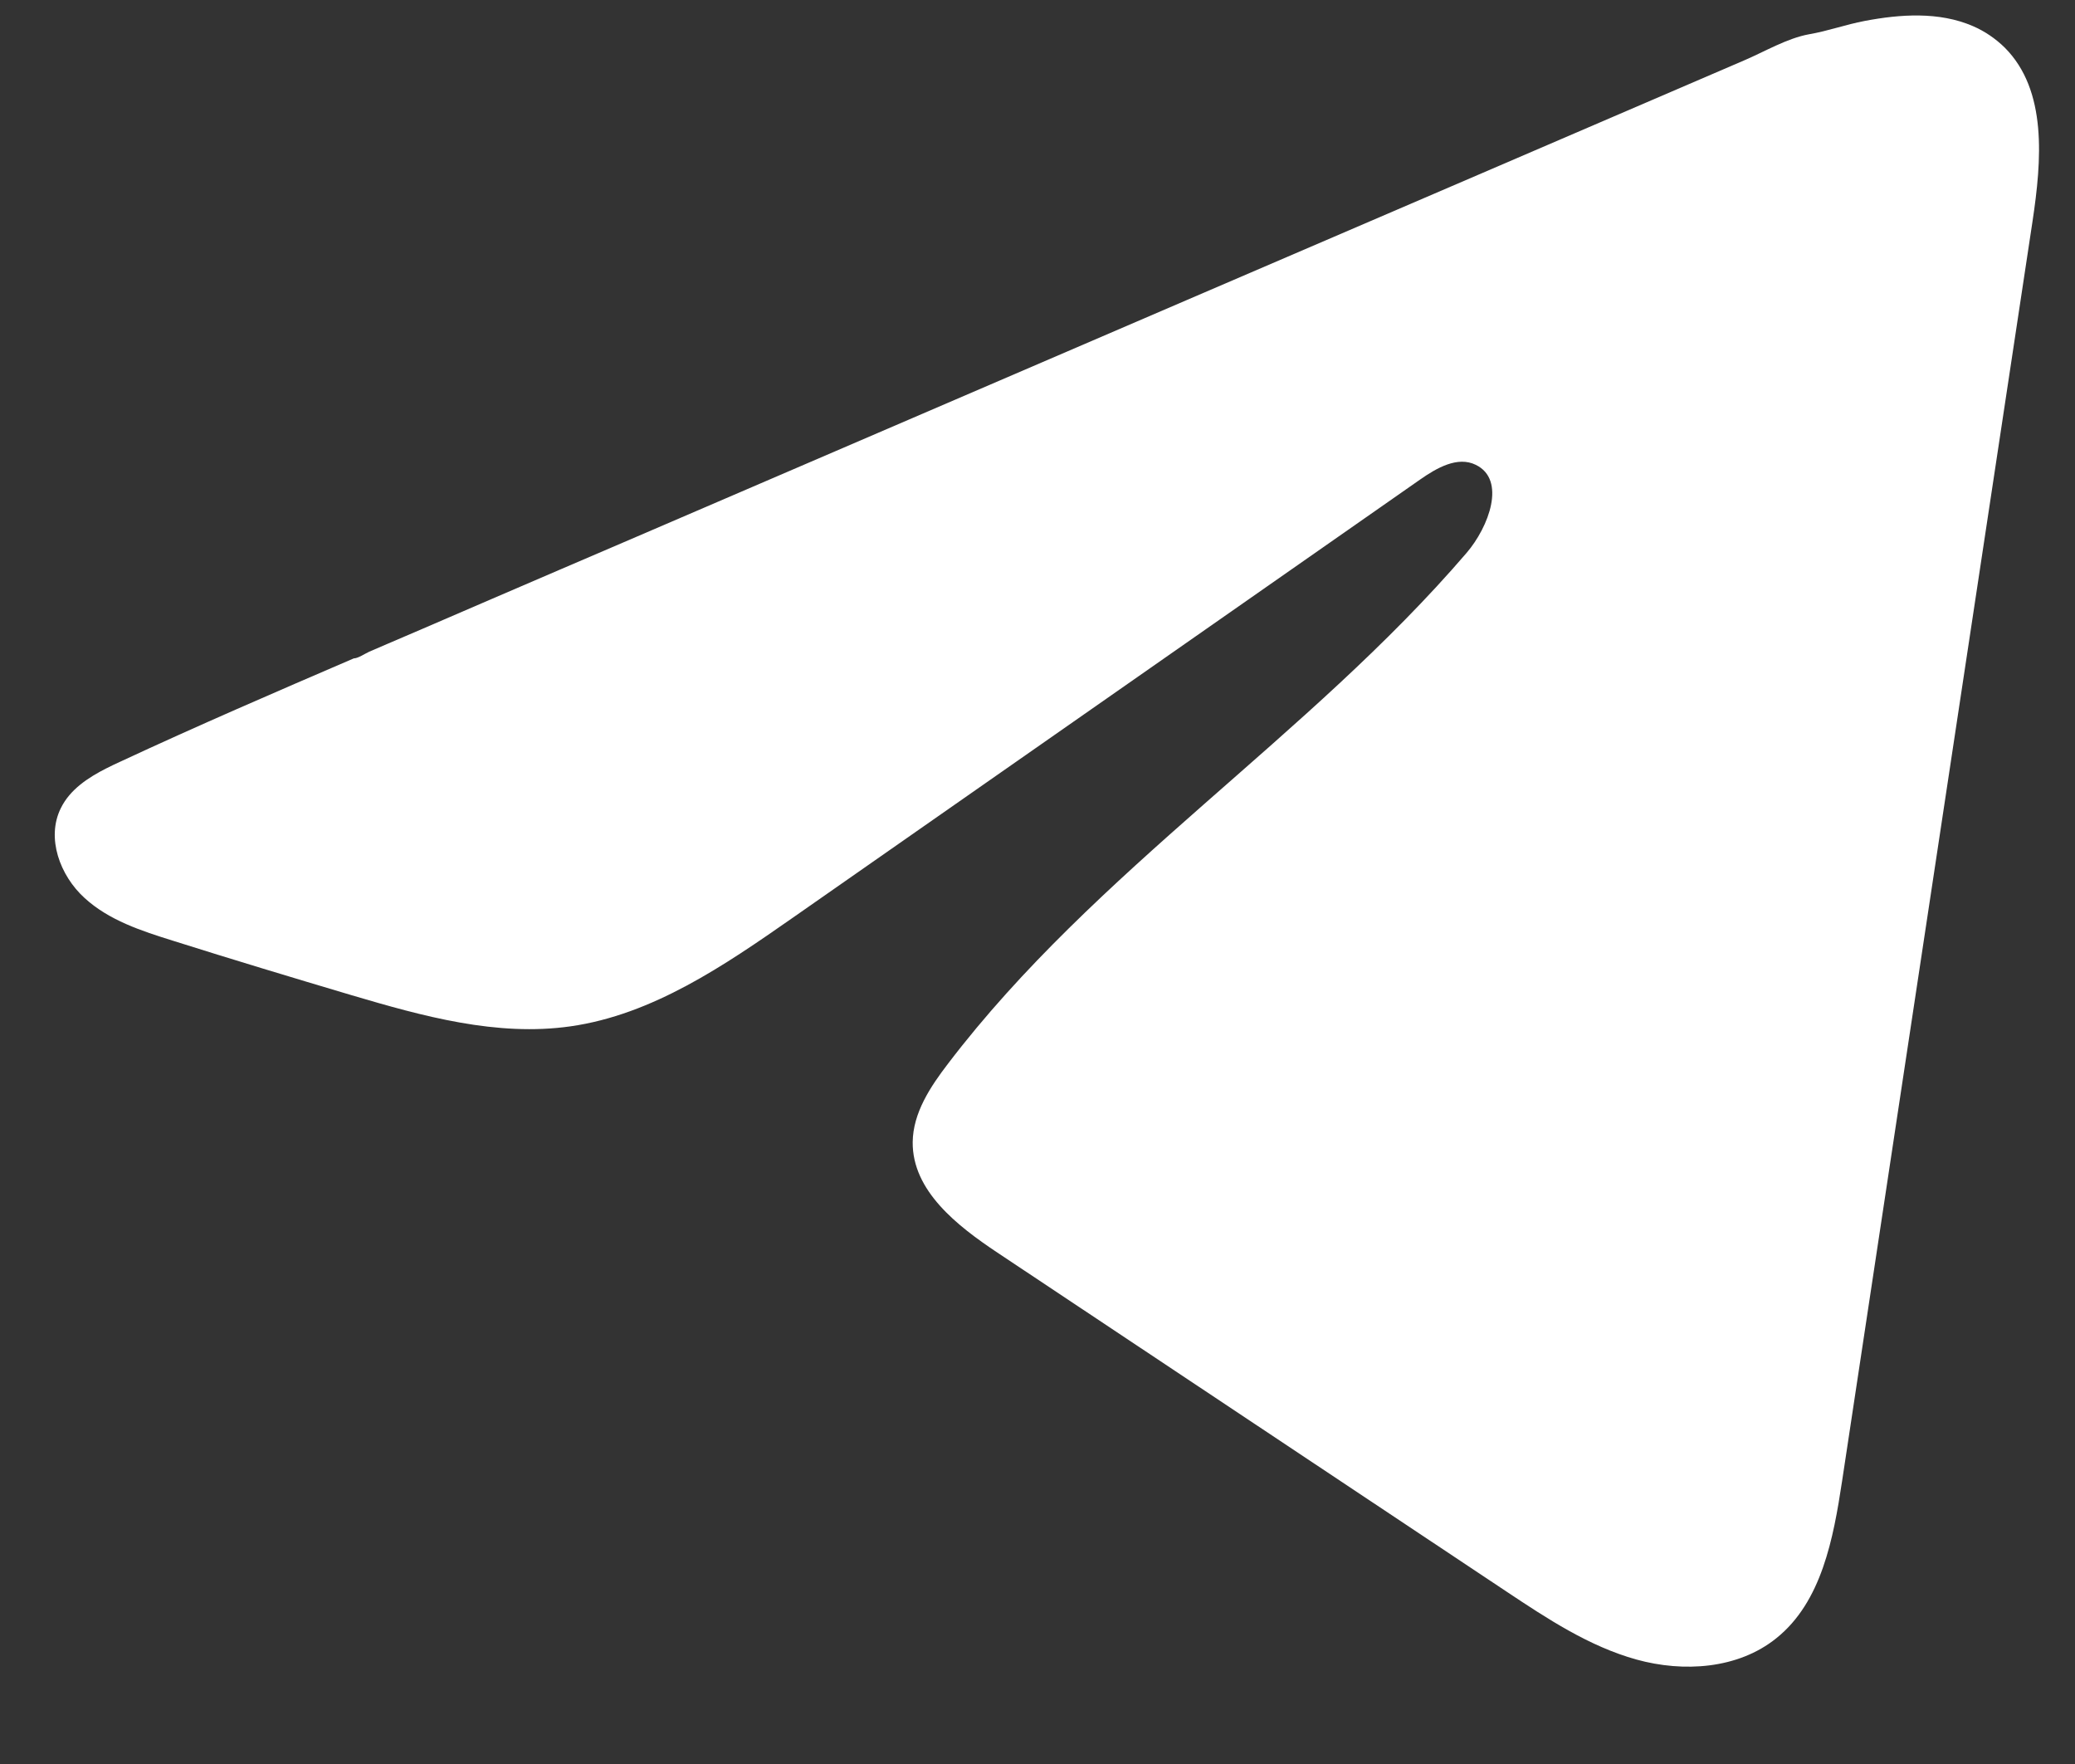 <?xml version="1.0" encoding="UTF-8"?>
<svg xmlns="http://www.w3.org/2000/svg" width="20" height="17" viewBox="0 0 20 17" fill="none">
  <rect x="0" y="0" width="20" height="17" fill="#333333" stroke="none"/>
  <path d="M1.027 7.404C1.071 7.381 1.114 7.361 1.158 7.341C1.903 6.994 2.657 6.669 3.41 6.345C3.451 6.345 3.52 6.298 3.558 6.281C3.615 6.256 3.673 6.231 3.732 6.206C3.844 6.158 3.956 6.11 4.068 6.062C4.291 5.966 4.514 5.87 4.738 5.773C5.185 5.581 5.632 5.388 6.079 5.197C6.974 4.812 7.868 4.428 8.762 4.043C9.657 3.658 10.551 3.274 11.445 2.889C12.34 2.505 13.234 2.12 14.128 1.736C15.023 1.351 15.917 0.967 16.811 0.582C17.01 0.497 17.226 0.368 17.438 0.33C17.618 0.299 17.792 0.236 17.972 0.202C18.313 0.137 18.69 0.11 19.017 0.252C19.13 0.301 19.233 0.371 19.322 0.458C19.736 0.872 19.678 1.549 19.591 2.13C18.979 6.178 18.367 10.225 17.755 14.274C17.671 14.828 17.558 15.438 17.121 15.788C16.752 16.085 16.227 16.119 15.772 15.993C15.316 15.866 14.914 15.6 14.52 15.338C12.884 14.249 11.249 13.16 9.614 12.072C9.225 11.813 8.793 11.476 8.797 11.007C8.8 10.725 8.967 10.473 9.139 10.249C10.559 8.386 12.611 7.105 14.136 5.328C14.351 5.077 14.52 4.624 14.225 4.48C14.049 4.393 13.847 4.51 13.687 4.622C11.671 6.03 9.655 7.439 7.639 8.846C6.981 9.305 6.291 9.778 5.499 9.891C4.79 9.992 4.076 9.794 3.389 9.591C2.814 9.42 2.24 9.247 1.667 9.066C1.363 8.971 1.049 8.869 0.814 8.653C0.578 8.438 0.444 8.076 0.586 7.789C0.674 7.609 0.847 7.495 1.028 7.403L1.027 7.404Z" fill="white"></path>
</svg>
